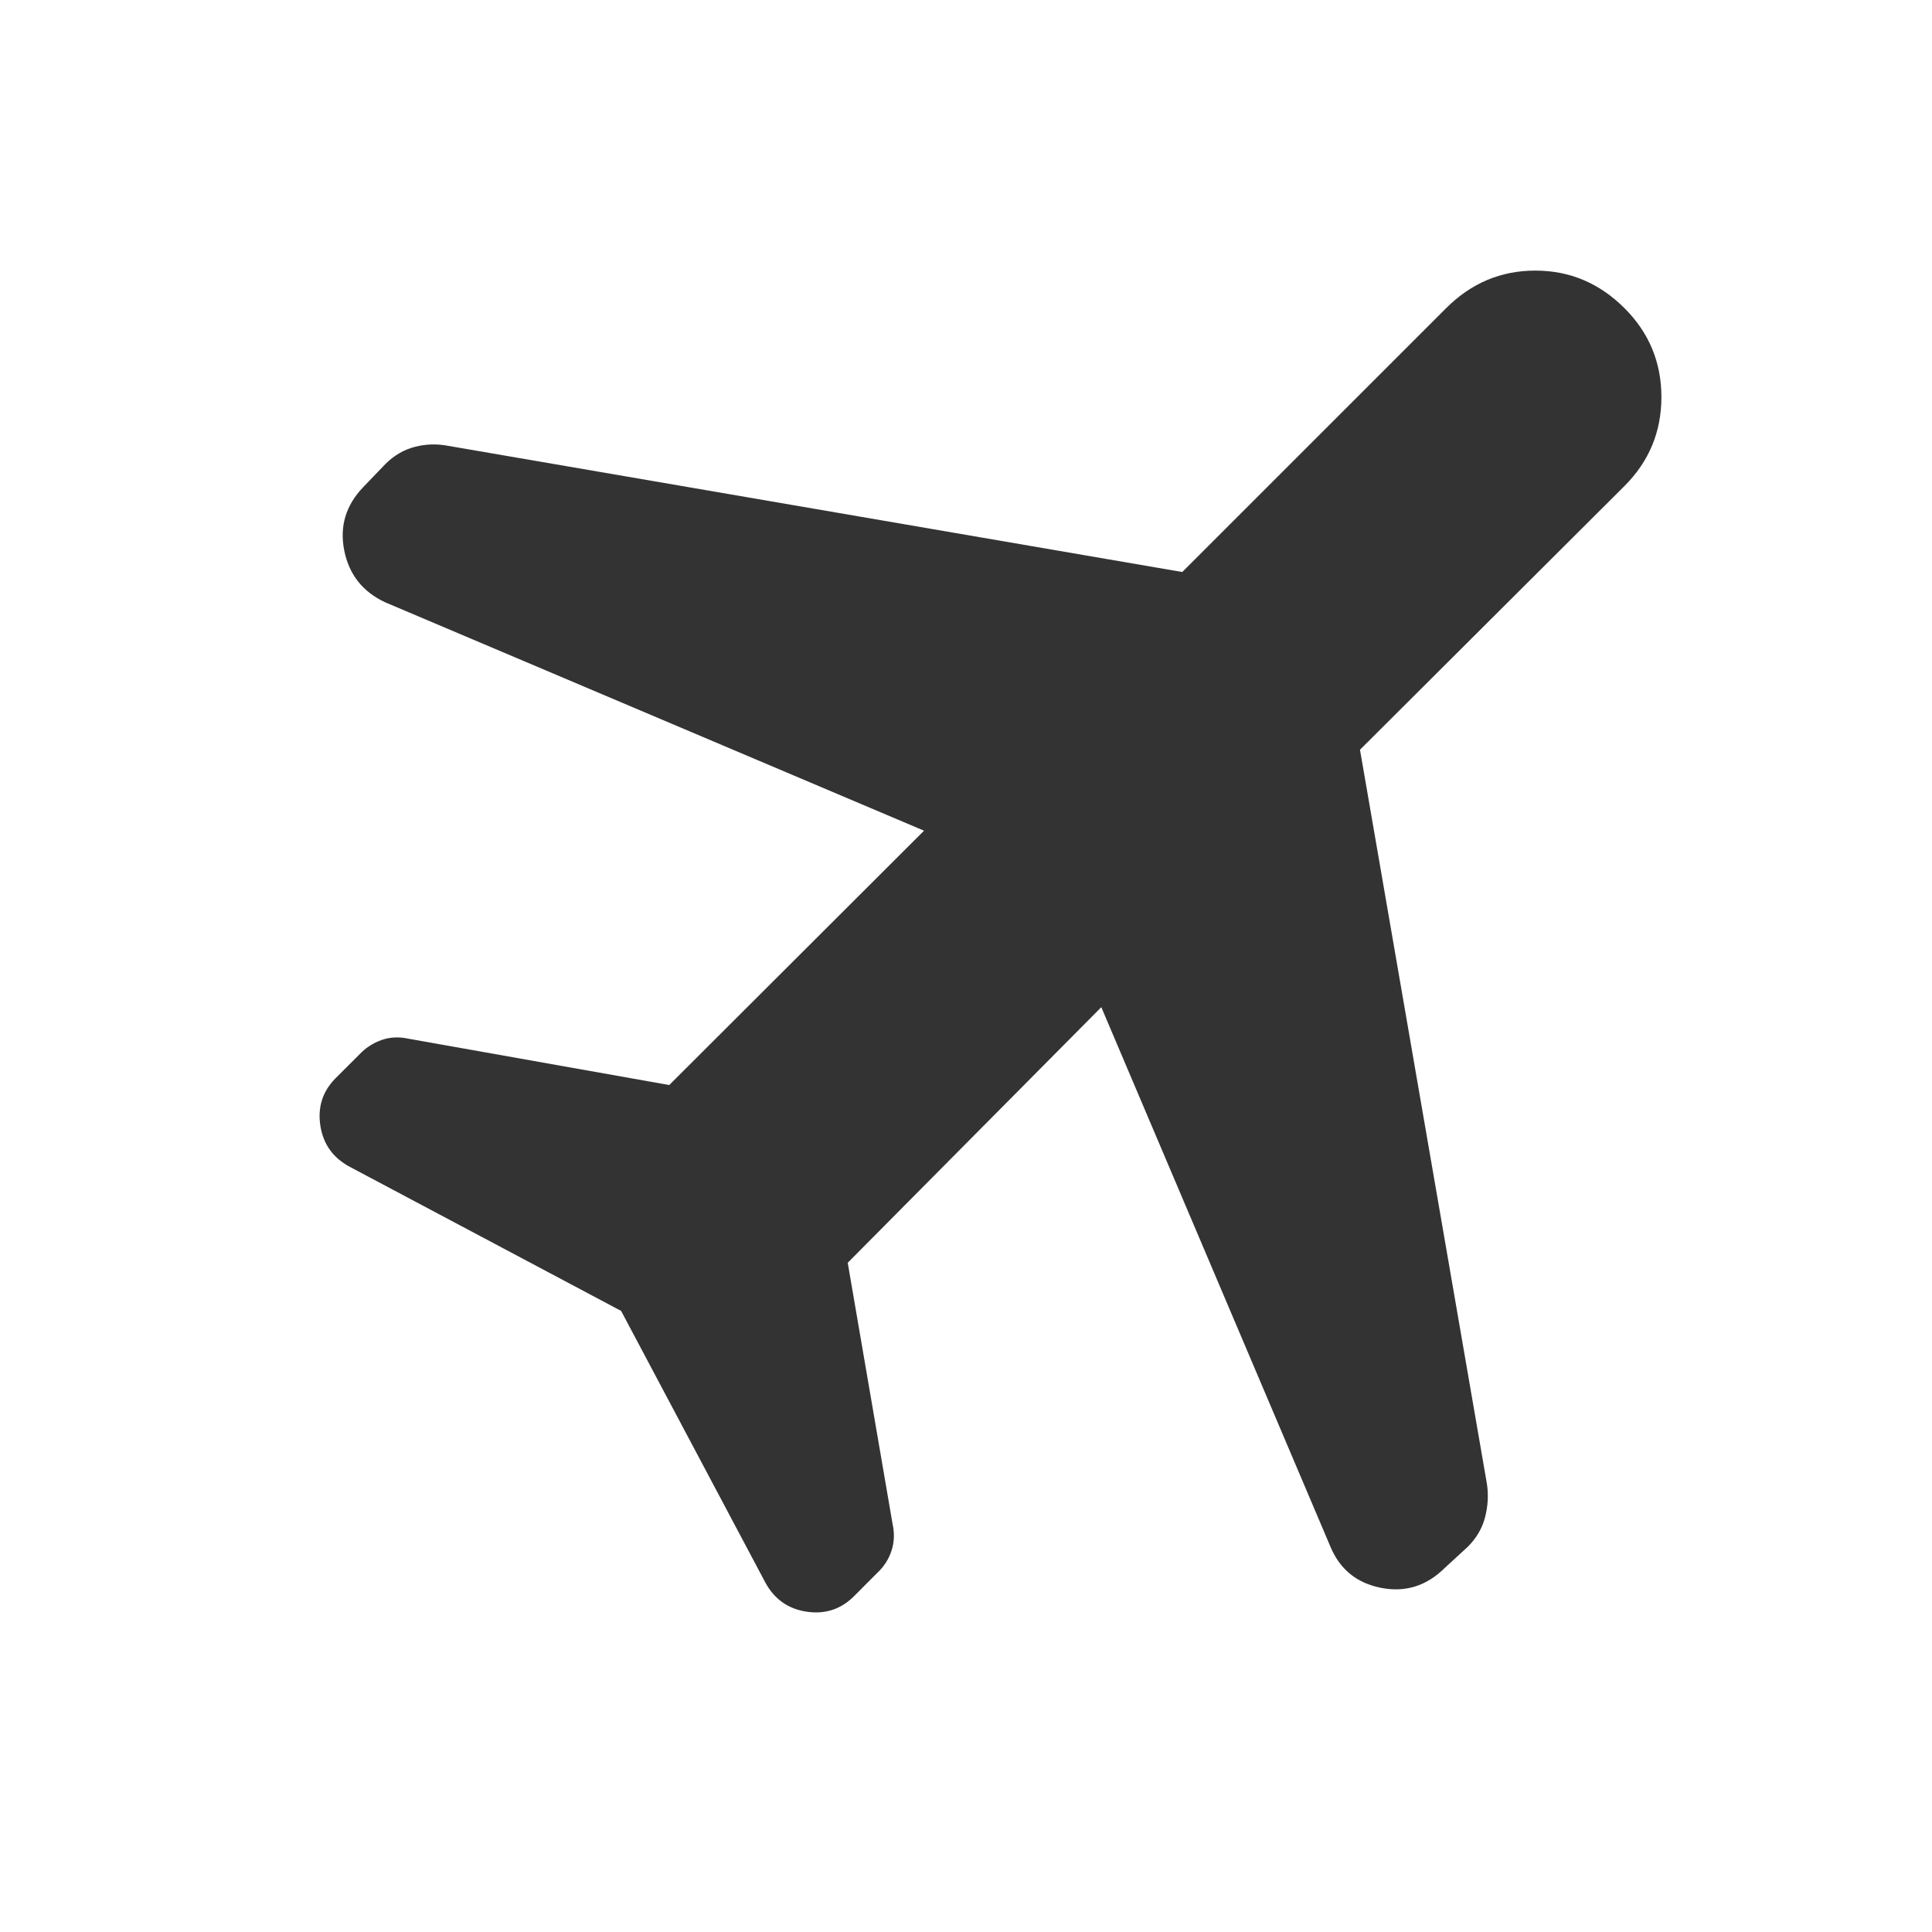 <svg xmlns="http://www.w3.org/2000/svg" height="48px" viewBox="0 -960 960 960" width="48px" fill="#333"><path d="M459.15-547.23 191.46-660.69q-16.81-7.81-20.4-25.75-3.6-17.94 9.45-31.54l10.95-11.4q6.46-6.46 14.65-8.58 8.18-2.12 16.58-.5l364.77 62.69 131.08-131.07q18.69-18.7 44.34-18.7 25.66 0 44.35 18.7 18.31 18.3 18.31 44.15 0 25.84-18.31 44.15L675.77-587.46l63.07 364.77q1.24 8.13-.88 16.45-2.12 8.32-8.58 14.78l-11.4 10.48q-13.6 13.52-31.71 9.98-18.12-3.54-25.19-20.46L547.23-459.54l-126 127 22.23 129.46q1.62 7.21-.47 13.61-2.09 6.4-7.16 11.1l-11.86 11.9q-9.74 9.39-23.35 7.28-13.62-2.12-20.31-14.43l-71.69-135-135-71.69q-12.31-6.69-14.43-20.31-2.11-13.61 7.28-23.35l11.9-11.86q4.7-5.07 11.1-7.35 6.4-2.28 13.61-.67l129.46 23 126.61-126.38Z"/></svg>